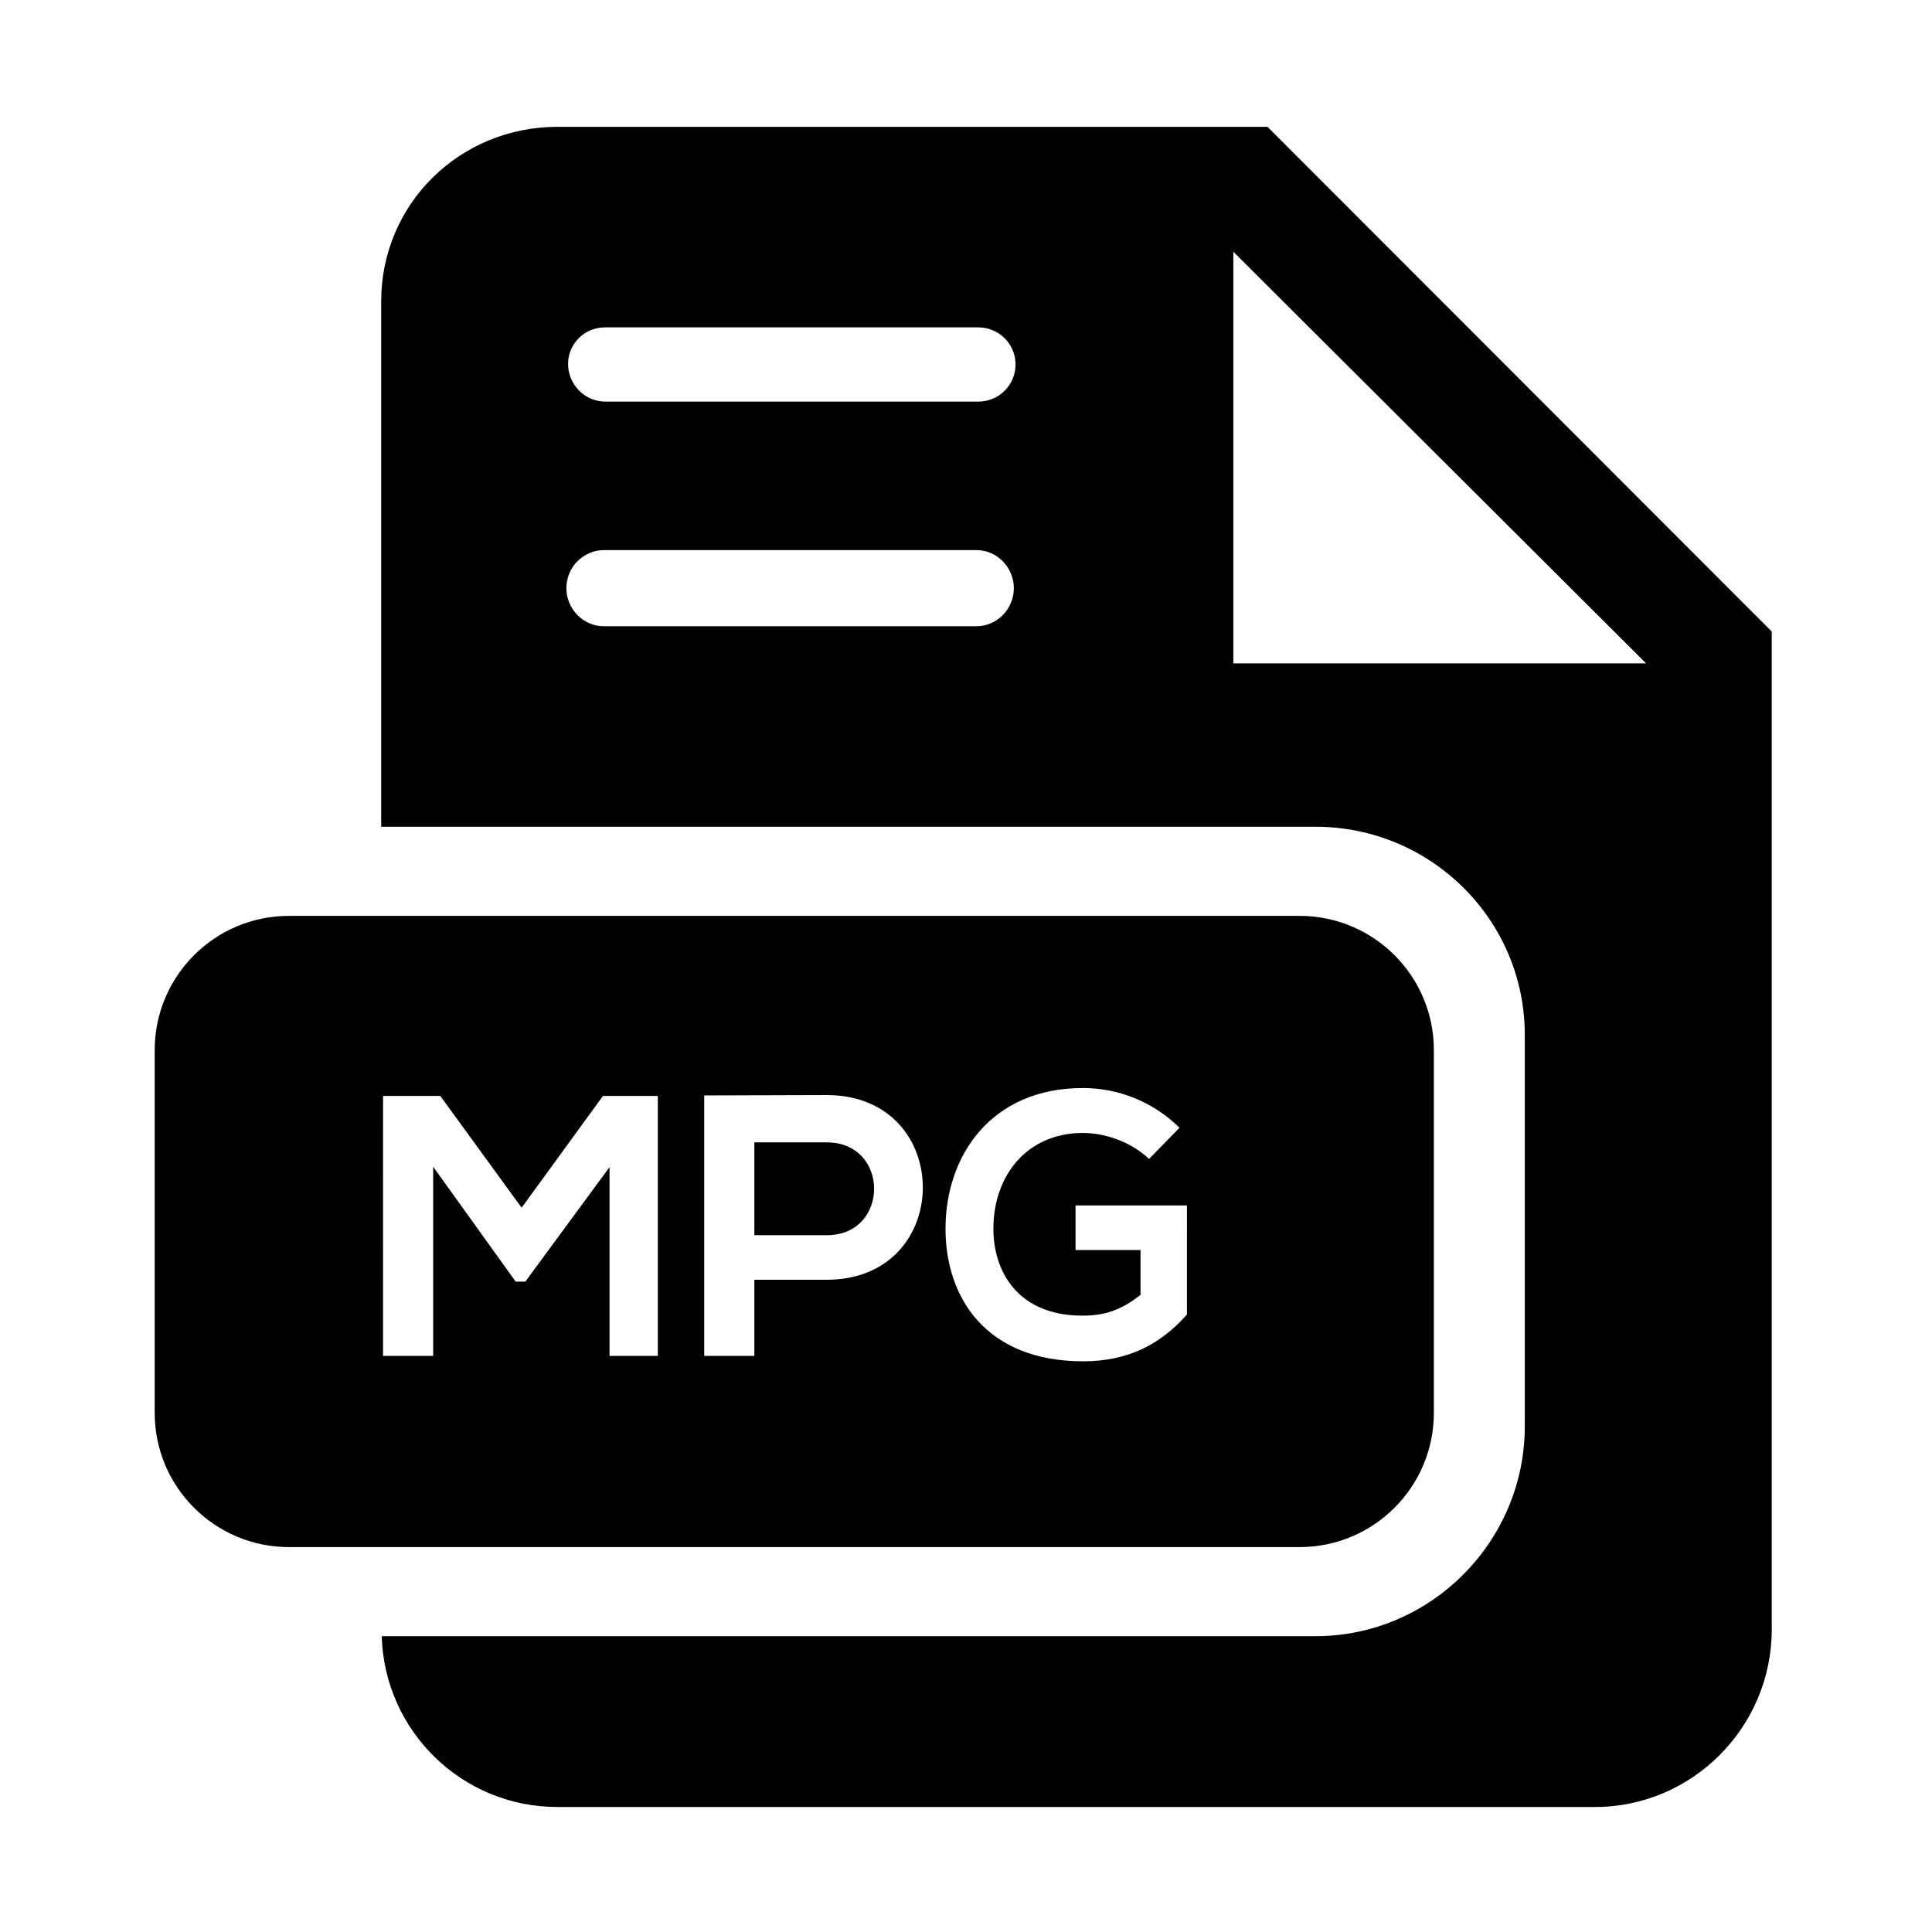<?xml version="1.0" encoding="UTF-8"?>
<!-- Uploaded to: SVG Repo, www.svgrepo.com, Generator: SVG Repo Mixer Tools -->
<svg fill="#000000" width="800px" height="800px" version="1.1" viewBox="144 144 512 512" xmlns="http://www.w3.org/2000/svg">
 <g>
  <path d="m479.9 177.61h-188.17c-25.844 0-46.711 20.395-46.711 46.238v139.25h247.62c30.512 0 55.445 24.625 55.445 55.141v103.76c0 30.512-24.934 55.609-55.445 55.609h-247.48c0.746 25.094 21.203 45.266 46.574 45.266h274.95c25.844 0 46.848-21.207 46.848-47.055v-264.46zm-77.098 132.35h-98.824c-5.457 0-9.883-4.641-9.883-10.098 0-2.731 1.105-5.297 2.891-7.086 1.789-1.789 4.258-2.988 6.988-2.988h98.824c5.457 0 9.883 4.629 9.883 10.086 0.004 5.461-4.422 10.086-9.879 10.086zm0.449-59.531h-98.824c-5.457 0-9.883-4.519-9.883-9.977 0-2.731 1.105-5.113 2.894-6.898 1.789-1.789 4.258-2.801 6.988-2.801h98.82c5.457 0 9.883 4.383 9.883 9.84 0.004 5.453-4.422 9.836-9.879 9.836zm67.594 69.371v-109.09l109.39 109.09z"/>
  <path d="m363.1 446.74h-19.188v24.602h19.188c16.73 0 16.73-24.602 0-24.602zm0 0h-19.188v24.602h19.188c16.73 0 16.73-24.602 0-24.602zm160.89-24.438c0-19.652-15.934-35.586-35.586-35.586h-267.82c-19.656 0-35.59 15.934-35.59 35.586v96.109c0 19.652 15.934 35.586 35.59 35.586h267.82c19.652 0 35.586-15.934 35.586-35.586zm-205.66 81.02h-12.793v-50.027l-22.32 30.348h-2.559l-21.863-30.445v50.125h-13.285l0.004-68.883h15.172l21.551 29.617 21.551-29.617h14.543zm44.77-20.172h-19.188v20.172h-13.285v-69.02c10.824 0 21.648-0.098 32.473-0.098 33.949 0 33.949 48.945 0 48.945zm95.449 9.211c-6.887 7.773-15.395 12.398-27.496 12.398-25.879 0-36.484-17.023-36.484-35.129 0-19.387 12.121-37.293 36.426-37.293 9.25 0 18.504 3.543 25.582 10.527l-8.062 8.266c-4.625-4.43-11.52-6.887-17.523-6.887-14.762 0-23.734 11.219-23.734 25.387 0 11.316 6.473 23.027 23.602 23.027 5.41 0 9.977-1.18 15.391-5.512v-11.871h-17.219v-11.809h29.52zm-95.449-45.621h-19.188v24.602h19.188c16.73 0 16.73-24.602 0-24.602z"/>
 </g>
</svg>